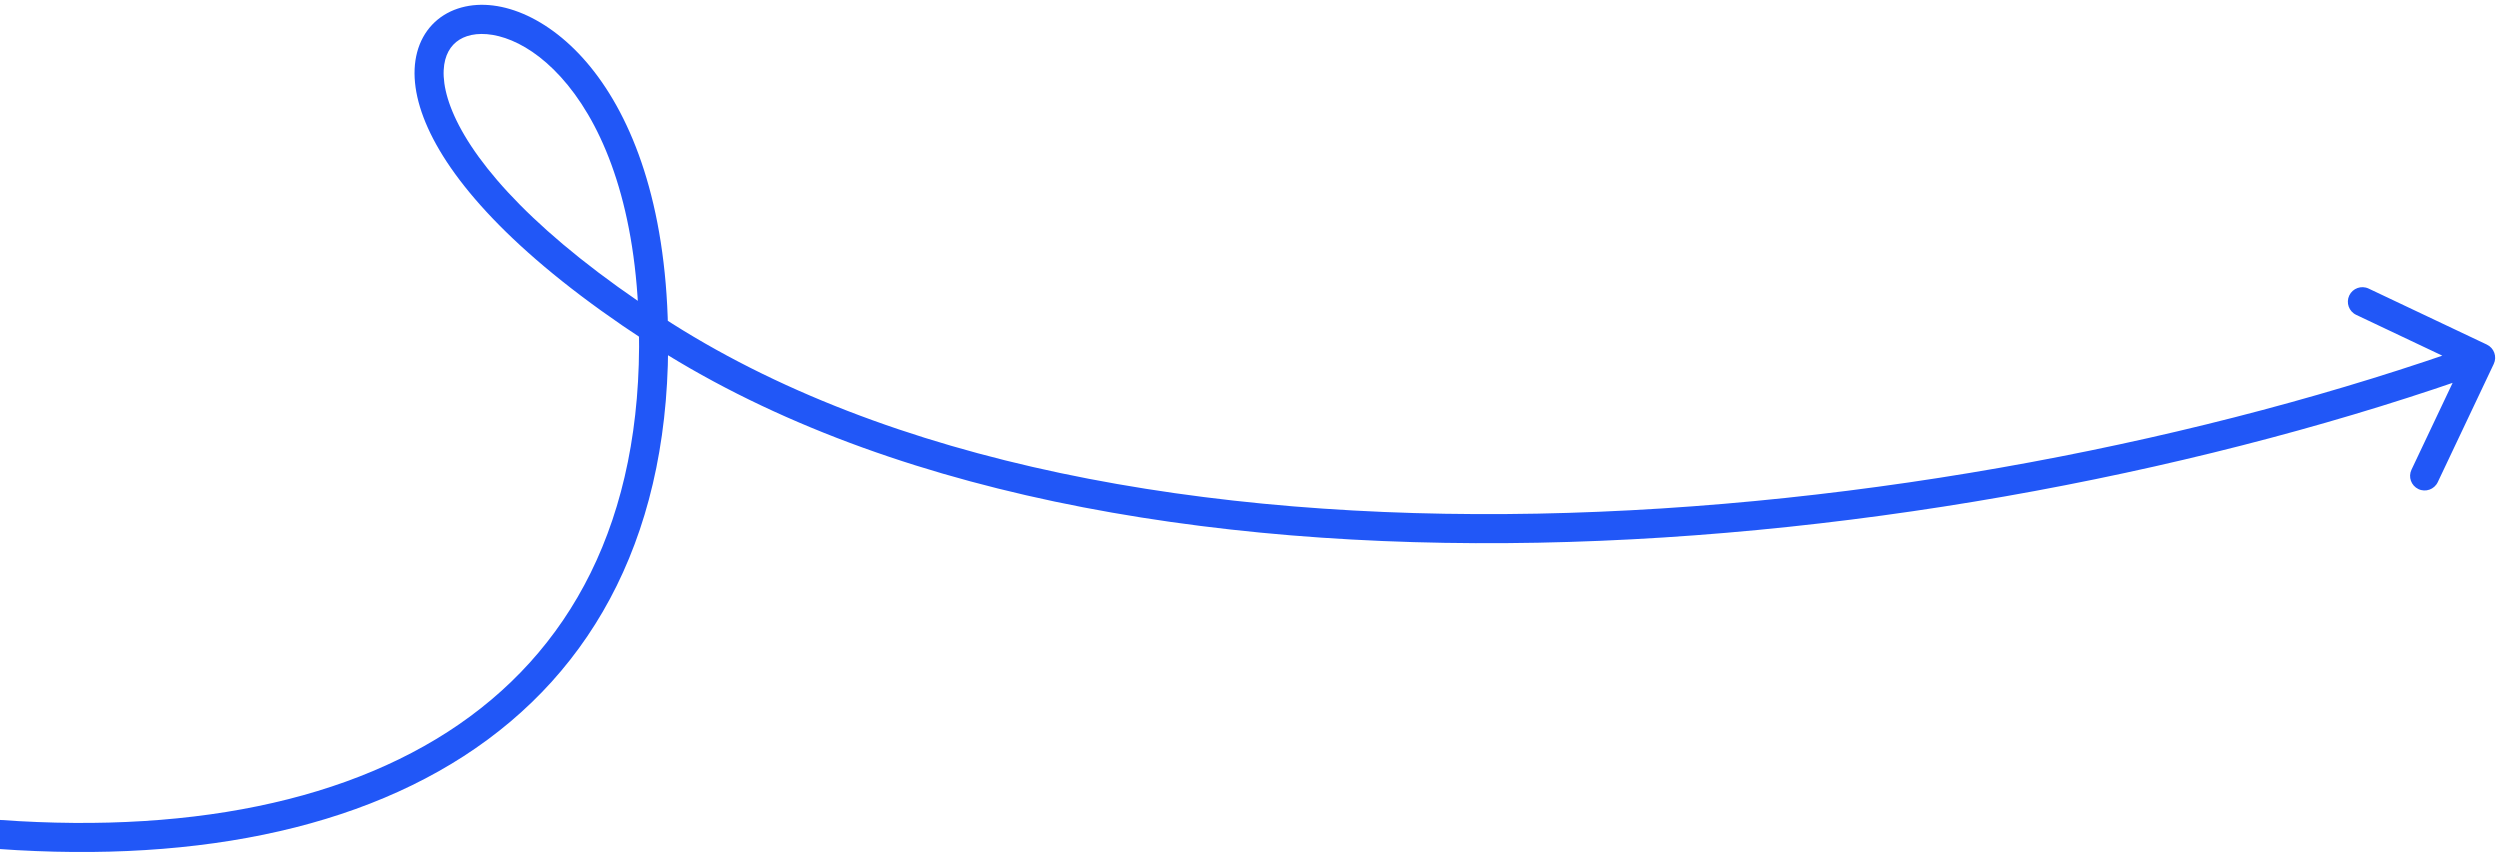 <?xml version="1.0" encoding="UTF-8"?> <svg xmlns="http://www.w3.org/2000/svg" width="258" height="88" viewBox="0 0 258 88" fill="none"><path d="M257.356 37.558C257.71 36.809 257.391 35.915 256.642 35.56L244.442 29.781C243.693 29.427 242.799 29.746 242.444 30.495C242.089 31.244 242.409 32.138 243.157 32.492L254.002 37.63L248.865 48.474C248.511 49.223 248.83 50.117 249.579 50.472C250.327 50.827 251.222 50.507 251.576 49.759L257.356 37.558ZM-6.173 87.05C15.351 89.545 34.306 86.771 47.833 78.049C61.453 69.267 69.345 54.601 68.939 33.909L65.94 33.968C66.328 53.766 58.837 67.385 46.207 75.528C33.485 83.73 15.323 86.522 -5.827 84.07L-6.173 87.05ZM68.939 33.909C68.686 21.016 65.27 12.228 60.927 6.896C56.648 1.643 51.241 -0.447 47.24 0.888C45.185 1.574 43.644 3.147 43.049 5.387C42.469 7.574 42.824 10.245 44.161 13.209C46.83 19.125 53.619 26.698 66.619 35.194L68.26 32.683C55.456 24.315 49.221 17.13 46.896 11.976C45.736 9.405 45.602 7.463 45.949 6.156C46.282 4.904 47.082 4.103 48.19 3.734C50.516 2.958 54.722 4.029 58.601 8.79C62.414 13.472 65.696 21.554 65.94 33.968L68.939 33.909ZM66.619 35.194C90.725 50.948 124.323 56.664 158.714 56.008C193.139 55.351 228.568 48.306 256.505 38.329L255.495 35.504C227.856 45.375 192.747 52.358 158.657 53.008C124.533 53.659 91.639 47.962 68.26 32.683L66.619 35.194Z" fill="#2157F7"></path></svg> 